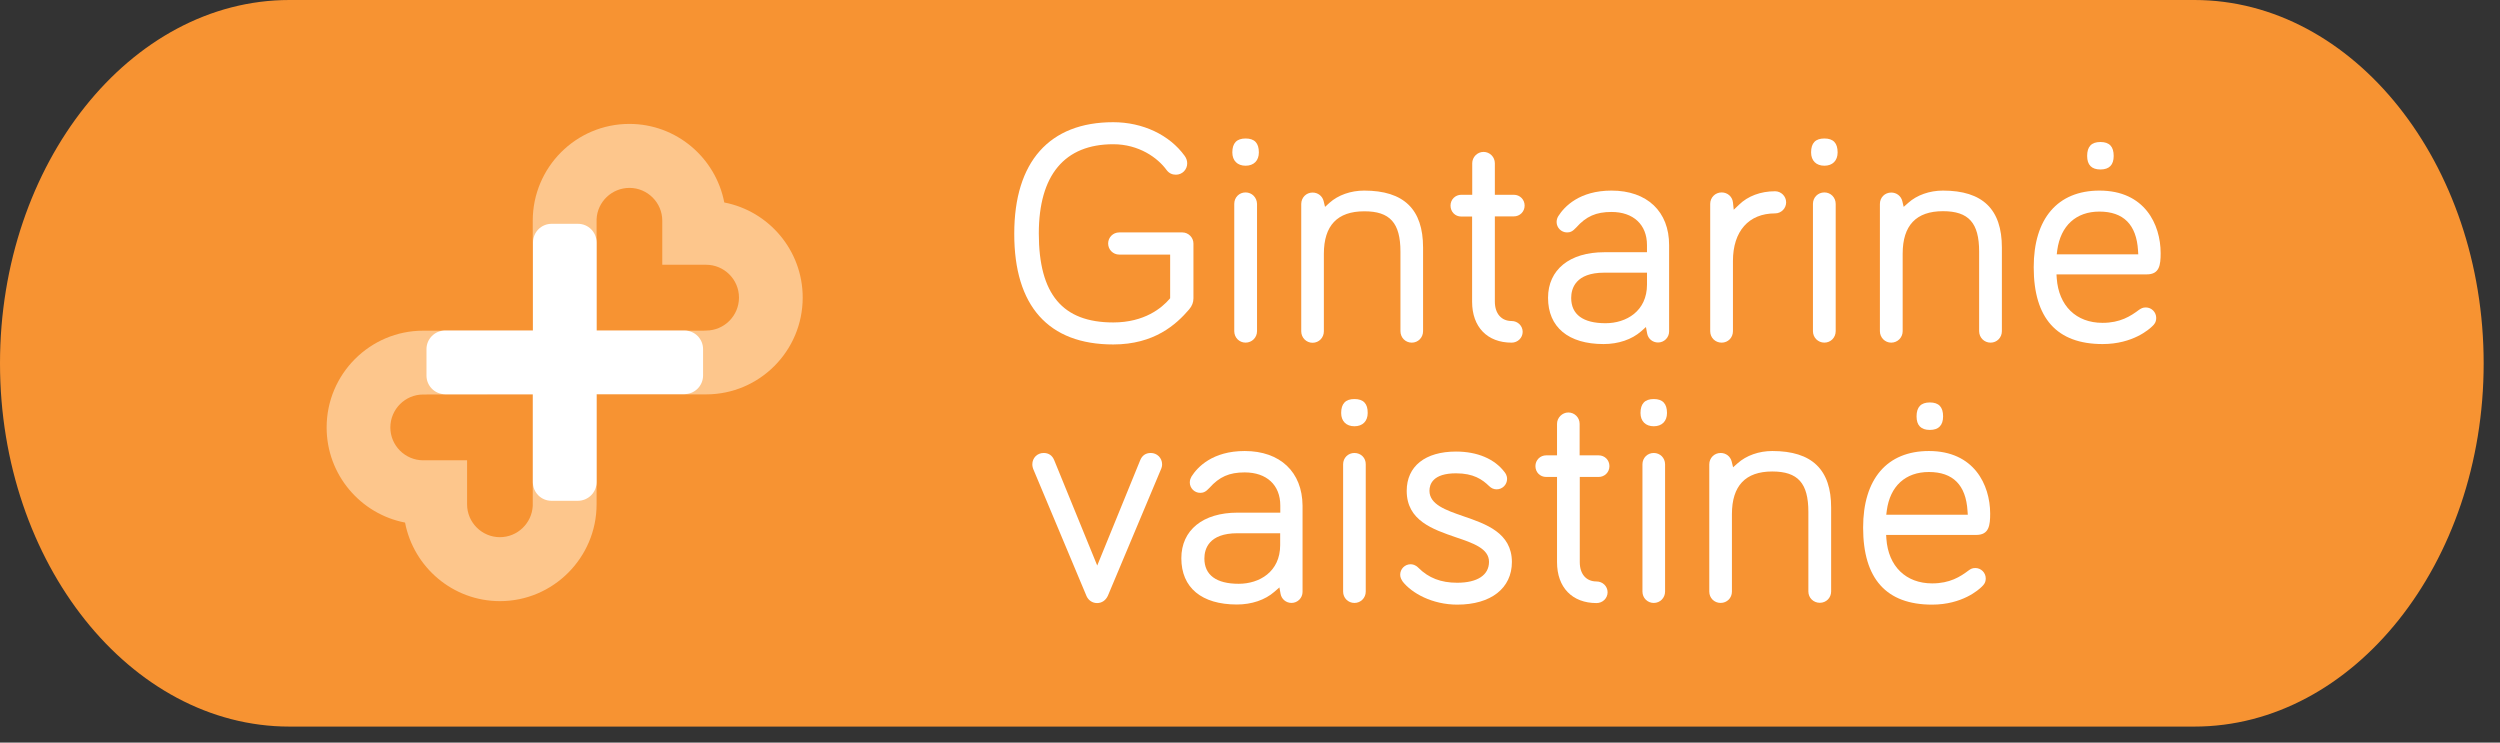 <svg width="101" height="30" viewBox="0 0 101 30" fill="none" xmlns="http://www.w3.org/2000/svg">
<rect x="0" y="0" width="101" height="30" fill="#333333" stroke="none"/>
<path fill-rule="evenodd" clip-rule="evenodd" d="M11.694 0H88.651C95.076 0 100.34 6.606 100.34 14.68C100.34 22.753 95.081 29.354 88.651 29.354H11.694C5.264 29.354 0 22.748 0 14.68C0 6.606 5.259 0 11.694 0Z" fill="#F79332"/>
<path d="M44.974 13.916C46.639 13.916 47.521 13.106 48.041 12.5C48.162 12.358 48.215 12.211 48.215 12.053V9.837C48.215 9.595 48.01 9.39 47.768 9.39H45.215C44.968 9.39 44.769 9.59 44.769 9.837C44.769 10.085 44.968 10.285 45.215 10.285H47.274V12.048L47.248 12.079C46.944 12.432 46.245 13.027 44.974 13.027C42.925 13.027 41.968 11.885 41.968 9.432C41.968 7.074 43.009 5.827 44.974 5.827C46.008 5.827 46.77 6.369 47.138 6.879C47.232 7 47.358 7.058 47.506 7.058C47.763 7.058 47.963 6.853 47.963 6.6C47.963 6.495 47.931 6.395 47.863 6.3C47.248 5.448 46.166 4.937 44.974 4.937C42.394 4.937 40.976 6.537 40.976 9.437C40.97 12.364 42.357 13.916 44.974 13.916Z" fill="white"/>
<path d="M50.321 7.774C50.064 7.774 49.864 7.974 49.864 8.237V13.379C49.864 13.637 50.064 13.842 50.321 13.842C50.579 13.842 50.784 13.637 50.784 13.379V8.237C50.778 7.979 50.579 7.774 50.321 7.774Z" fill="white"/>
<path d="M50.322 6.695C50.653 6.695 50.858 6.49 50.858 6.158C50.858 5.779 50.684 5.595 50.322 5.595C49.965 5.595 49.786 5.779 49.786 6.158C49.786 6.49 49.991 6.695 50.322 6.695Z" fill="white"/>
<path d="M56.578 10.164V13.379C56.578 13.637 56.778 13.843 57.035 13.843C57.293 13.843 57.492 13.637 57.492 13.379V10C57.492 8.453 56.715 7.7 55.113 7.7C54.572 7.7 54.062 7.879 53.71 8.195L53.531 8.358L53.474 8.121C53.421 7.916 53.242 7.779 53.027 7.779C52.77 7.779 52.57 7.984 52.57 8.242V13.385C52.57 13.643 52.775 13.848 53.027 13.848C53.285 13.848 53.484 13.643 53.484 13.385V10.253C53.484 9.111 54.031 8.537 55.113 8.537C56.153 8.532 56.578 9.006 56.578 10.164Z" fill="white"/>
<path d="M59.031 8.748H59.473V12.19C59.473 13.211 60.087 13.843 61.07 13.843C61.317 13.843 61.516 13.648 61.516 13.406C61.516 13.164 61.317 12.969 61.07 12.969C60.655 12.969 60.392 12.669 60.392 12.185V8.742H61.159C61.401 8.742 61.595 8.553 61.595 8.306C61.595 8.063 61.406 7.869 61.159 7.869H60.392V6.595C60.392 6.342 60.187 6.137 59.935 6.137C59.683 6.137 59.478 6.348 59.478 6.595V7.869H59.037C58.795 7.869 58.601 8.058 58.601 8.306C58.601 8.558 58.79 8.748 59.031 8.748Z" fill="white"/>
<path fill-rule="evenodd" clip-rule="evenodd" d="M62.956 8.732C63.198 8.348 63.807 7.7 65.105 7.7C66.544 7.7 67.437 8.548 67.432 9.906V13.39C67.432 13.637 67.232 13.837 66.985 13.837C66.765 13.837 66.581 13.685 66.544 13.469L66.496 13.211L66.302 13.385C65.924 13.716 65.383 13.9 64.784 13.9C63.36 13.9 62.541 13.216 62.541 12.032C62.541 10.895 63.413 10.19 64.81 10.19H66.538V9.9C66.538 9.074 65.987 8.563 65.105 8.563C64.48 8.563 64.08 8.742 63.681 9.19C63.528 9.358 63.429 9.39 63.308 9.39C63.077 9.39 62.887 9.2 62.887 8.969C62.887 8.863 62.924 8.785 62.956 8.732ZM63.476 12.037C63.476 12.706 63.955 13.058 64.864 13.058C65.699 13.058 66.539 12.574 66.539 11.495V11.016H64.811C63.65 11.016 63.476 11.658 63.476 12.037Z" fill="white"/>
<path d="M69.554 13.843C69.811 13.843 70.011 13.643 70.011 13.38V10.543C70.011 9.342 70.647 8.621 71.713 8.621C71.96 8.621 72.16 8.421 72.16 8.174C72.16 7.927 71.955 7.727 71.713 7.727C71.13 7.727 70.615 7.921 70.258 8.269L70.043 8.474L70.011 8.174C69.985 7.942 69.791 7.774 69.554 7.774C69.296 7.774 69.092 7.979 69.092 8.237V13.38C69.092 13.643 69.296 13.843 69.554 13.843Z" fill="white"/>
<path d="M73.705 6.695C74.036 6.695 74.24 6.49 74.24 6.158C74.24 5.779 74.067 5.595 73.705 5.595C73.342 5.595 73.168 5.779 73.168 6.158C73.168 6.49 73.373 6.695 73.705 6.695Z" fill="white"/>
<path d="M73.705 7.774C73.447 7.774 73.243 7.974 73.243 8.237V13.379C73.243 13.637 73.447 13.842 73.705 13.842C73.962 13.842 74.162 13.637 74.162 13.379V8.237C74.162 7.979 73.962 7.774 73.705 7.774Z" fill="white"/>
<path d="M78.496 7.7C77.955 7.7 77.445 7.879 77.093 8.195L76.909 8.358L76.852 8.121C76.799 7.916 76.62 7.779 76.405 7.779C76.148 7.779 75.948 7.979 75.948 8.237V13.379C75.948 13.637 76.153 13.843 76.405 13.843C76.662 13.843 76.868 13.637 76.868 13.379V10.248C76.868 9.106 77.414 8.532 78.496 8.532C79.536 8.532 79.957 9.006 79.957 10.164V13.379C79.957 13.637 80.161 13.843 80.419 13.843C80.676 13.843 80.876 13.637 80.876 13.379V10C80.876 8.453 80.099 7.7 78.496 7.7Z" fill="white"/>
<path fill-rule="evenodd" clip-rule="evenodd" d="M84.82 7.7C86.643 7.7 87.29 9.063 87.29 10.227C87.29 10.7 87.248 11.09 86.722 11.085H83.082L83.092 11.242C83.171 12.353 83.875 13.043 84.941 13.043C85.656 13.043 86.076 12.774 86.418 12.516C86.507 12.458 86.57 12.421 86.691 12.421C86.922 12.421 87.111 12.611 87.111 12.843C87.111 13.021 87.027 13.111 86.959 13.174C86.838 13.295 86.17 13.9 84.946 13.9C83.097 13.9 82.162 12.858 82.162 10.795C82.162 8.827 83.129 7.7 84.82 7.7ZM86.376 10.116C86.313 9.074 85.787 8.548 84.815 8.548C83.875 8.548 83.25 9.116 83.113 10.106L83.093 10.274H86.386L86.376 10.116Z" fill="white"/>
<path d="M84.857 6.847C85.214 6.847 85.393 6.663 85.393 6.3C85.393 5.921 85.22 5.737 84.857 5.737C84.495 5.737 84.321 5.921 84.321 6.3C84.321 6.663 84.5 6.847 84.857 6.847Z" fill="white"/>
<path d="M46.492 18.3C46.287 18.3 46.14 18.401 46.061 18.601L44.328 22.848L42.594 18.601C42.515 18.401 42.368 18.3 42.163 18.3C41.906 18.3 41.706 18.5 41.706 18.758C41.706 18.843 41.727 18.895 41.738 18.937L43.897 24.085C43.976 24.259 44.139 24.364 44.322 24.364C44.511 24.364 44.669 24.259 44.758 24.069L46.917 18.927C46.928 18.895 46.949 18.843 46.949 18.758C46.949 18.5 46.744 18.3 46.492 18.3Z" fill="white"/>
<path fill-rule="evenodd" clip-rule="evenodd" d="M48.136 19.253C48.378 18.869 48.987 18.221 50.285 18.221C51.719 18.221 52.612 19.069 52.623 20.427V23.911C52.623 24.159 52.423 24.358 52.176 24.358C51.955 24.358 51.772 24.201 51.735 23.99L51.688 23.732L51.488 23.906C51.11 24.238 50.569 24.422 49.97 24.422C48.546 24.422 47.726 23.743 47.726 22.553C47.726 21.416 48.598 20.711 49.996 20.711H51.724V20.422C51.724 19.595 51.173 19.085 50.285 19.085C49.66 19.085 49.26 19.264 48.861 19.711C48.709 19.879 48.604 19.911 48.488 19.911C48.257 19.911 48.068 19.721 48.068 19.49C48.068 19.385 48.105 19.311 48.136 19.253ZM48.657 22.564C48.657 23.232 49.14 23.585 50.043 23.585C50.879 23.585 51.719 23.101 51.719 22.022V21.543H49.991C48.83 21.543 48.657 22.185 48.657 22.564Z" fill="white"/>
<path d="M54.719 16.121C54.362 16.121 54.183 16.306 54.183 16.685C54.183 17.016 54.388 17.221 54.719 17.221C55.05 17.221 55.255 17.016 55.255 16.685C55.26 16.306 55.081 16.121 54.719 16.121Z" fill="white"/>
<path d="M54.719 18.3C54.461 18.3 54.262 18.5 54.262 18.758V23.901C54.262 24.159 54.466 24.359 54.719 24.359C54.976 24.359 55.176 24.153 55.176 23.901V18.758C55.181 18.5 54.981 18.3 54.719 18.3Z" fill="white"/>
<path d="M59.116 20.854C58.412 20.611 57.75 20.38 57.75 19.827C57.75 19.564 57.887 19.122 58.822 19.122C59.531 19.122 59.883 19.369 60.161 19.638C60.251 19.727 60.35 19.769 60.466 19.769C60.697 19.769 60.886 19.58 60.886 19.348C60.886 19.206 60.818 19.117 60.786 19.075C60.382 18.538 59.683 18.243 58.822 18.243C57.577 18.243 56.831 18.838 56.831 19.832C56.831 21.032 57.887 21.385 58.816 21.706C59.505 21.938 60.156 22.159 60.156 22.696C60.156 23.233 59.688 23.543 58.869 23.543C58.212 23.543 57.713 23.348 57.303 22.938C57.183 22.817 57.067 22.796 56.988 22.796C56.757 22.796 56.568 22.985 56.568 23.217C56.568 23.327 56.61 23.406 56.673 23.501C57.035 23.959 57.855 24.427 58.874 24.427C60.235 24.427 61.081 23.764 61.081 22.701C61.075 21.527 60.035 21.169 59.116 20.854Z" fill="white"/>
<path d="M64.584 19.269C64.826 19.269 65.021 19.08 65.021 18.832C65.021 18.585 64.831 18.396 64.584 18.396H63.817V17.122C63.817 16.869 63.613 16.664 63.361 16.664C63.114 16.664 62.904 16.875 62.904 17.122V18.396H62.467C62.226 18.396 62.031 18.585 62.031 18.832C62.031 19.08 62.221 19.269 62.467 19.269H62.904V22.712C62.904 23.733 63.518 24.364 64.5 24.364C64.747 24.364 64.947 24.17 64.947 23.927C64.947 23.685 64.747 23.491 64.5 23.491C64.08 23.491 63.823 23.191 63.823 22.712V19.269H64.584Z" fill="white"/>
<path d="M66.812 18.3C66.555 18.3 66.355 18.5 66.355 18.758V23.901C66.355 24.159 66.56 24.359 66.812 24.359C67.069 24.359 67.269 24.153 67.269 23.901V18.758C67.269 18.5 67.069 18.3 66.812 18.3Z" fill="white"/>
<path d="M66.812 16.121C66.454 16.121 66.276 16.306 66.276 16.685C66.276 17.016 66.481 17.221 66.812 17.221C67.143 17.221 67.347 17.016 67.347 16.685C67.347 16.306 67.169 16.121 66.812 16.121Z" fill="white"/>
<path d="M71.603 18.221C71.062 18.221 70.553 18.4 70.2 18.716L70.017 18.879L69.959 18.643C69.906 18.437 69.728 18.3 69.513 18.3C69.255 18.3 69.055 18.506 69.055 18.758V23.901C69.055 24.159 69.255 24.358 69.513 24.358C69.77 24.358 69.97 24.159 69.97 23.901V20.769C69.97 19.627 70.516 19.048 71.598 19.048C72.638 19.048 73.058 19.521 73.058 20.68V23.895C73.058 24.153 73.263 24.353 73.521 24.353C73.778 24.353 73.978 24.153 73.978 23.895V20.511C73.983 18.974 73.206 18.221 71.603 18.221Z" fill="white"/>
<path fill-rule="evenodd" clip-rule="evenodd" d="M75.27 21.316C75.27 19.348 76.237 18.221 77.929 18.221C79.751 18.221 80.398 19.585 80.403 20.743C80.403 21.222 80.361 21.611 79.841 21.611H76.2L76.21 21.769C76.289 22.88 76.999 23.569 78.06 23.569C78.774 23.569 79.194 23.301 79.536 23.043C79.615 22.985 79.683 22.948 79.804 22.948C80.035 22.948 80.224 23.137 80.224 23.369C80.224 23.543 80.14 23.628 80.072 23.695C80.07 23.697 80.068 23.699 80.066 23.701C79.945 23.822 79.278 24.427 78.055 24.427C76.205 24.427 75.27 23.38 75.27 21.316ZM79.488 20.643C79.425 19.595 78.9 19.069 77.928 19.069C76.983 19.069 76.358 19.637 76.226 20.627L76.205 20.795H79.499L79.488 20.643Z" fill="white"/>
<path d="M78.501 16.822C78.501 16.443 78.328 16.259 77.965 16.259C77.608 16.259 77.429 16.443 77.429 16.822C77.429 17.185 77.608 17.369 77.965 17.369C78.317 17.369 78.501 17.185 78.501 16.822Z" fill="white"/>
<path d="M27.359 9.053C27.359 9.095 27.365 9.017 27.359 9.053V9.053Z" fill="#FDC68C"/>
<path d="M18.265 20.239C18.26 20.275 18.265 20.197 18.265 20.239V20.239Z" fill="#FDC68C"/>
<path fill-rule="evenodd" clip-rule="evenodd" d="M21.523 15.933V8.917C21.523 6.759 23.272 5.006 25.426 5.006C27.328 5.006 28.914 6.375 29.261 8.18C31.063 8.528 32.429 10.117 32.429 12.022C32.429 14.18 30.68 15.933 28.526 15.933H21.523ZM26.756 10.696V8.917C26.756 8.185 26.157 7.591 25.432 7.591C24.717 7.591 24.134 8.154 24.102 8.854V13.359H28.41L28.526 13.354C29.261 13.354 29.855 12.754 29.855 12.022C29.855 11.291 29.256 10.696 28.526 10.696H26.756Z" fill="#FDC68C"/>
<path fill-rule="evenodd" clip-rule="evenodd" d="M24.102 13.359L24.102 20.375C24.102 22.528 22.348 24.286 20.199 24.286C18.297 24.286 16.711 22.918 16.364 21.112C14.562 20.765 13.196 19.175 13.196 17.27C13.196 15.112 14.946 13.359 17.1 13.359L24.102 13.359ZM18.87 18.596V20.375C18.87 21.107 19.469 21.702 20.194 21.702C20.908 21.702 21.486 21.138 21.523 20.438V15.938L21.523 15.933L17.099 15.938C16.364 15.938 15.77 16.538 15.77 17.27C15.77 18.002 16.369 18.596 17.099 18.596H18.87Z" fill="#FDC68C"/>
<path d="M28.404 14.106C28.404 13.69 28.068 13.353 27.653 13.353H24.102V9.795C24.102 9.379 23.766 9.042 23.351 9.042H22.284C21.869 9.042 21.533 9.379 21.533 9.795V13.353H17.982C17.567 13.353 17.23 13.69 17.23 14.106V14.111V15.169V15.174C17.23 15.59 17.567 15.927 17.982 15.927H21.528V19.48C21.528 19.896 21.864 20.232 22.279 20.232H22.284H23.345C23.761 20.232 24.102 19.896 24.102 19.48V15.922H27.653C28.068 15.922 28.404 15.585 28.404 15.169V14.106Z" fill="white"/>
</svg>
